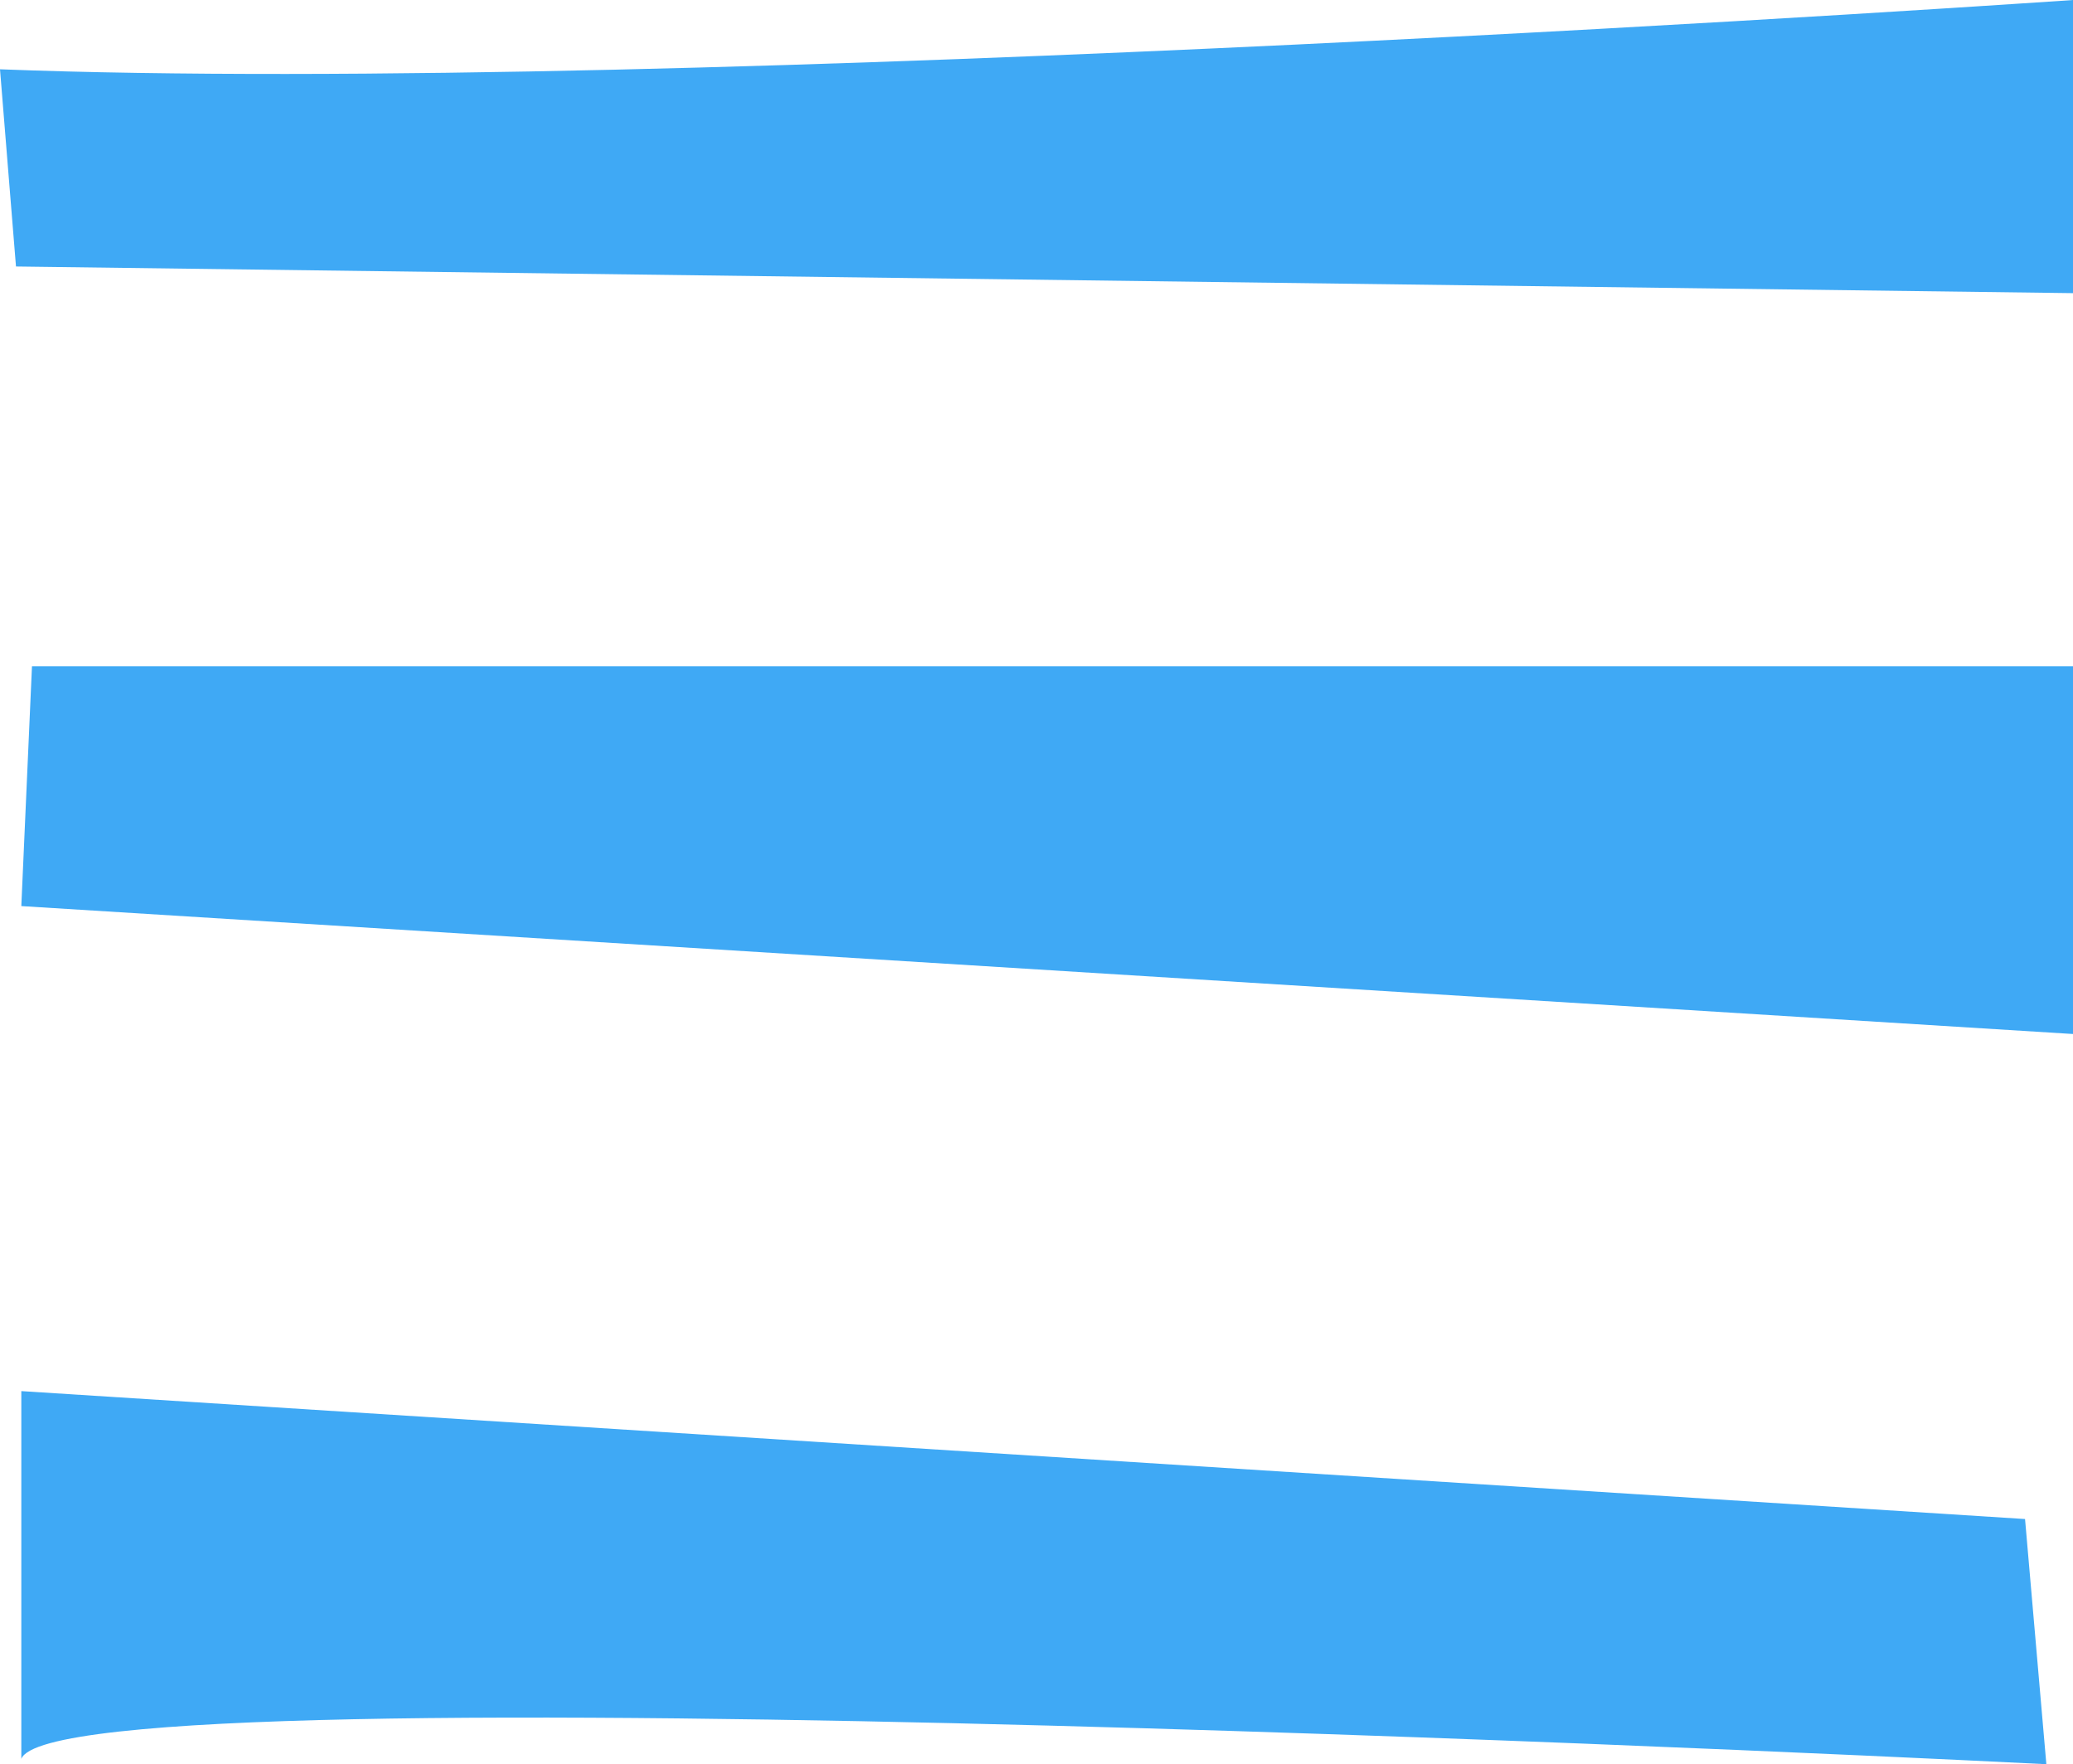 <?xml version="1.0" encoding="utf-8"?>
<!-- Generator: Adobe Illustrator 21.1.0, SVG Export Plug-In . SVG Version: 6.00 Build 0)  -->
<svg version="1.1" id="Layer_1" xmlns="http://www.w3.org/2000/svg" xmlns:xlink="http://www.w3.org/1999/xlink" x="0px" y="0px"
	 viewBox="0 0 38.9 33.1" style="enable-background:new 0 0 38.9 33.1;" xml:space="preserve">
<style type="text/css">
	.st0{fill:#3FA9F5;}
</style>
<g>
	<path class="st0" d="M0.4,33c0.7-1.8,38,0.1,38,0.1L38,28.5L0.4,26.1V33z"/>
	<polygon class="st0" points="38.9,12.5 0.6,12.5 0.4,17 38.9,19.4 	"/>
	<path class="st0" d="M0,1.3C0.1,2.5,0.2,3.8,0.3,5l38.6,0.5V0C38.9,0,12.9,1.8,0,1.3z"/>
</g>
</svg>
